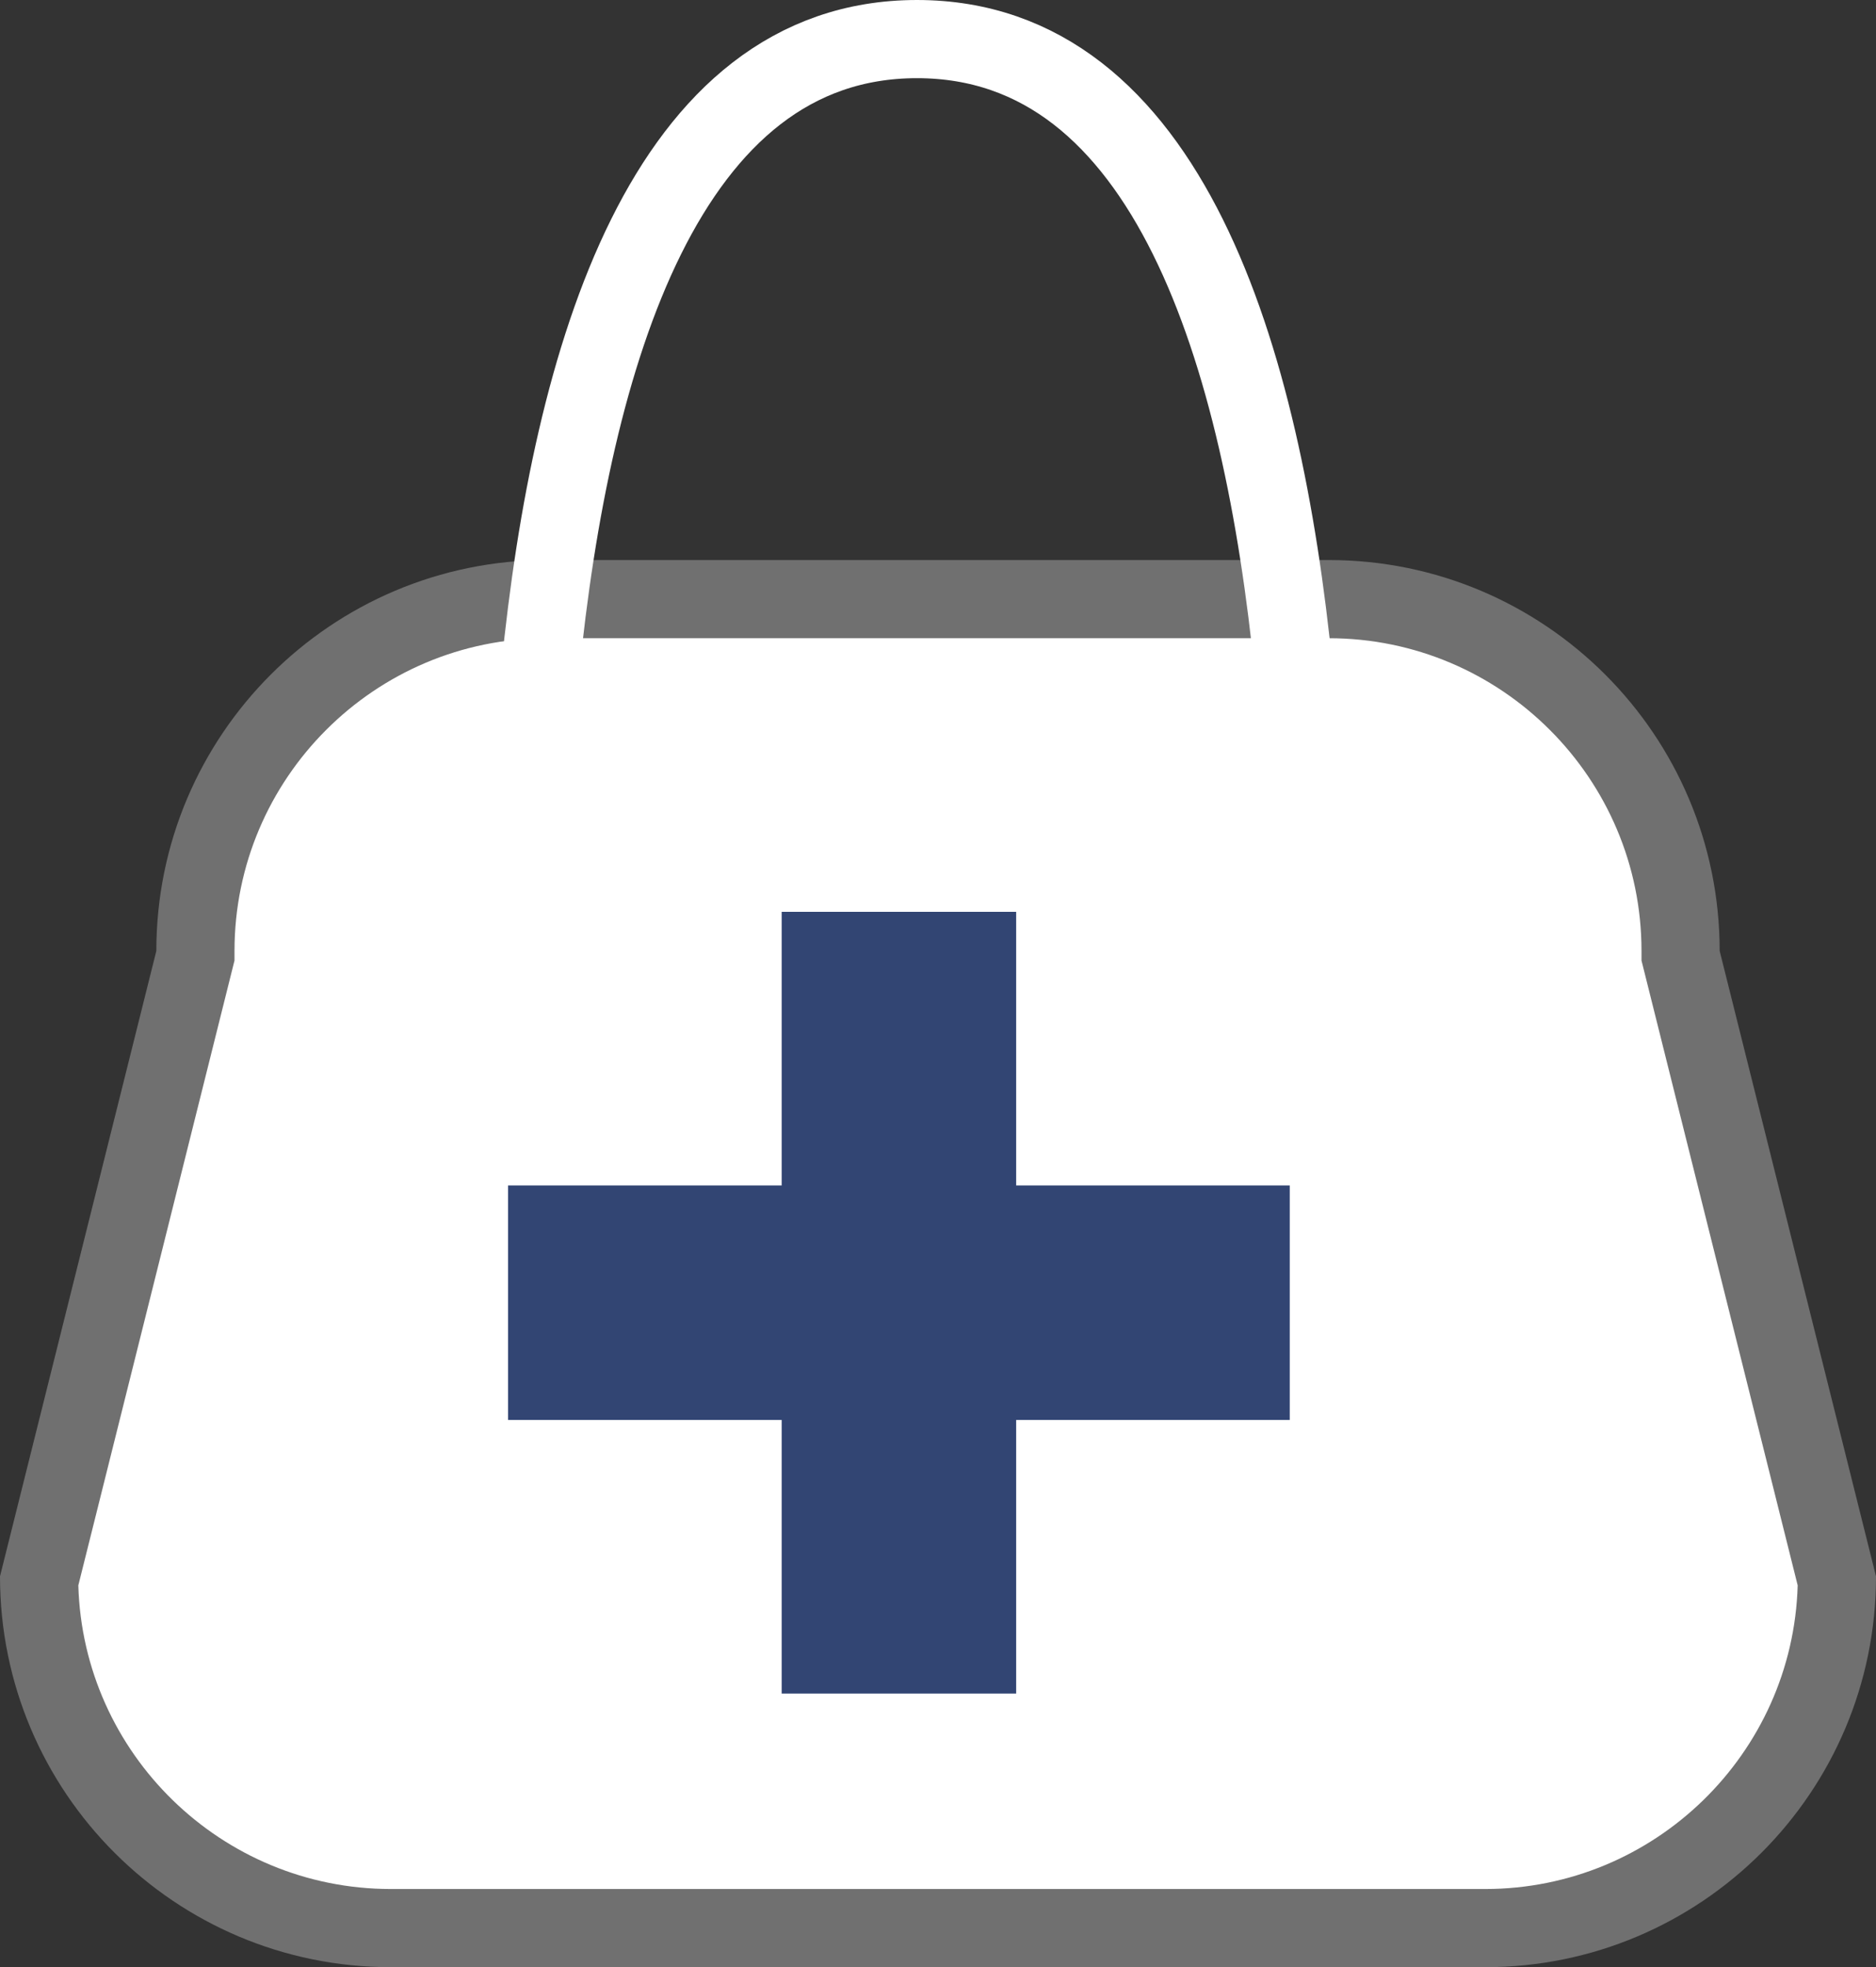 <svg xmlns="http://www.w3.org/2000/svg" width="24" height="25.164" viewBox="0 0 24 25.164">
  <rect x="0" y="0" width="24" height="25.164" fill="#333333" stroke="none"/>
  <g id="グループ_2757" data-name="グループ 2757" transform="translate(-1132 -1791.836)">
    <g id="パス_946" data-name="パス 946" transform="translate(1132 1799)" fill="#fff">
      <path d="M 19 17.5 L 5 17.5 C 2.539 17.5 0.533 15.514 0.5 13.06 L 2.485 5.121 L 2.5 5.062 L 2.5 5 C 2.5 2.519 4.519 0.5 7 0.5 L 17 0.5 C 19.481 0.5 21.5 2.519 21.5 5 L 21.5 5.062 L 21.515 5.121 L 23.5 13.06 C 23.467 15.514 21.461 17.5 19 17.5 Z" stroke="none"/>
      <path d="M 7 1 C 4.794 1 3 2.794 3 5 L 3 5.123 L 2.97 5.243 L 1.002 13.116 C 1.063 15.268 2.833 17 5 17 L 19 17 C 21.167 17 22.937 15.268 22.998 13.116 L 21.03 5.243 L 21 5.123 L 21 5 C 21 2.794 19.206 1 17 1 L 7 1 M 7 0 L 17 0 C 19.761 0 22 2.239 22 5 L 24 13 C 24 15.761 21.761 18 19 18 L 5 18 C 2.239 18 0 15.761 0 13 L 2 5 C 2 2.239 4.239 0 7 0 Z" stroke="none" fill="#707070"/>
    </g>
    <path id="パス_943" data-name="パス 943" d="M2421.552,773.514s1.607-16.178-4.821-16.178-4.821,16.178-4.821,16.178" transform="translate(-1273 1035)" fill="none" stroke="#fff" stroke-width="1"/>
    <line id="線_10" data-name="線 10" x2="10" transform="translate(1138.5 1808.5)" fill="none" stroke="#324573" stroke-width="3"/>
    <line id="線_11" data-name="線 11" x2="10" transform="translate(1143.5 1803.5) rotate(90)" fill="none" stroke="#324573" stroke-width="3"/>
  </g>
</svg>
